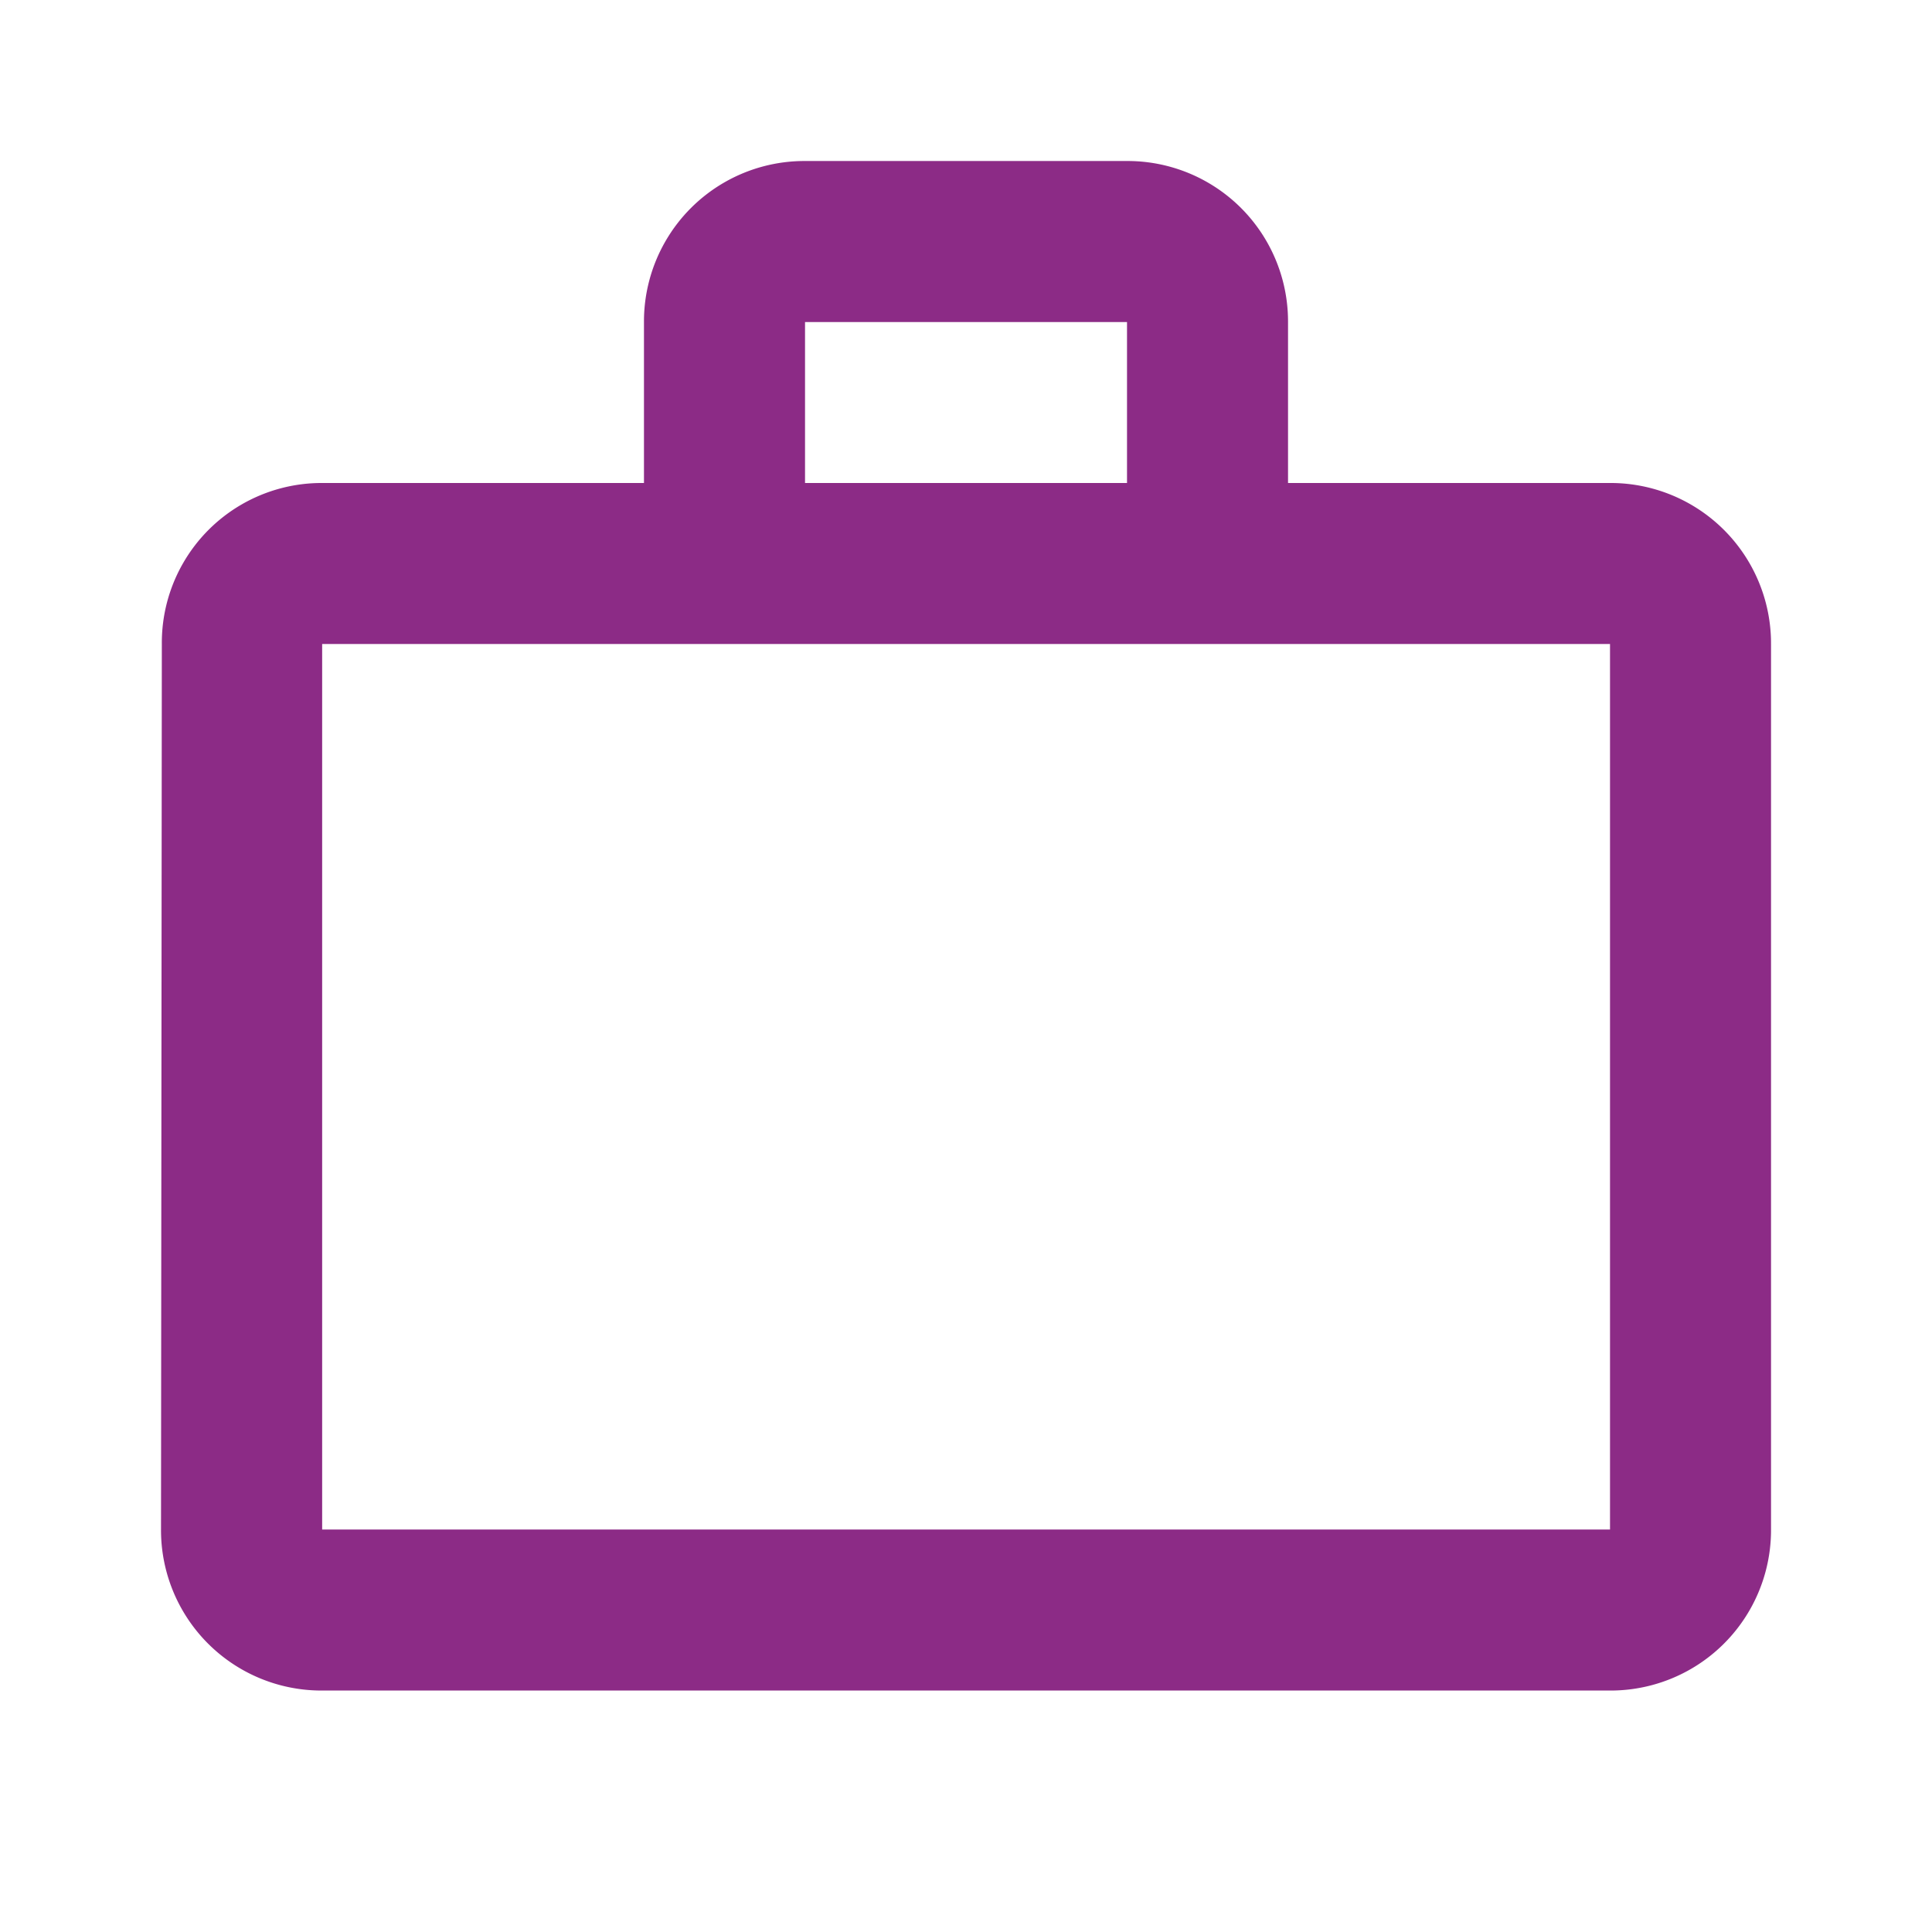<svg id="work_outline_black_24dp" xmlns="http://www.w3.org/2000/svg" width="47.048" height="47.048" viewBox="0 0 47.048 47.048">
  <path id="Path_12303" data-name="Path 12303" d="M0,0H47.048V47.048H0Z" fill="none"/>
  <path id="Path_12304" data-name="Path 12304" d="M25.524,9.841V5.921H17.683V9.841Zm-19.6,3.921V35.326H37.286V13.762ZM37.286,9.841a3.907,3.907,0,0,1,3.921,3.921V35.326a3.907,3.907,0,0,1-3.921,3.921H5.921A3.907,3.907,0,0,1,2,35.326l.02-21.564a3.891,3.891,0,0,1,3.9-3.921h7.841V5.921A3.907,3.907,0,0,1,17.683,2h7.841a3.907,3.907,0,0,1,3.921,3.921V9.841Z" transform="translate(1.921 1.921)" fill="#8c2b86"/>
</svg>
